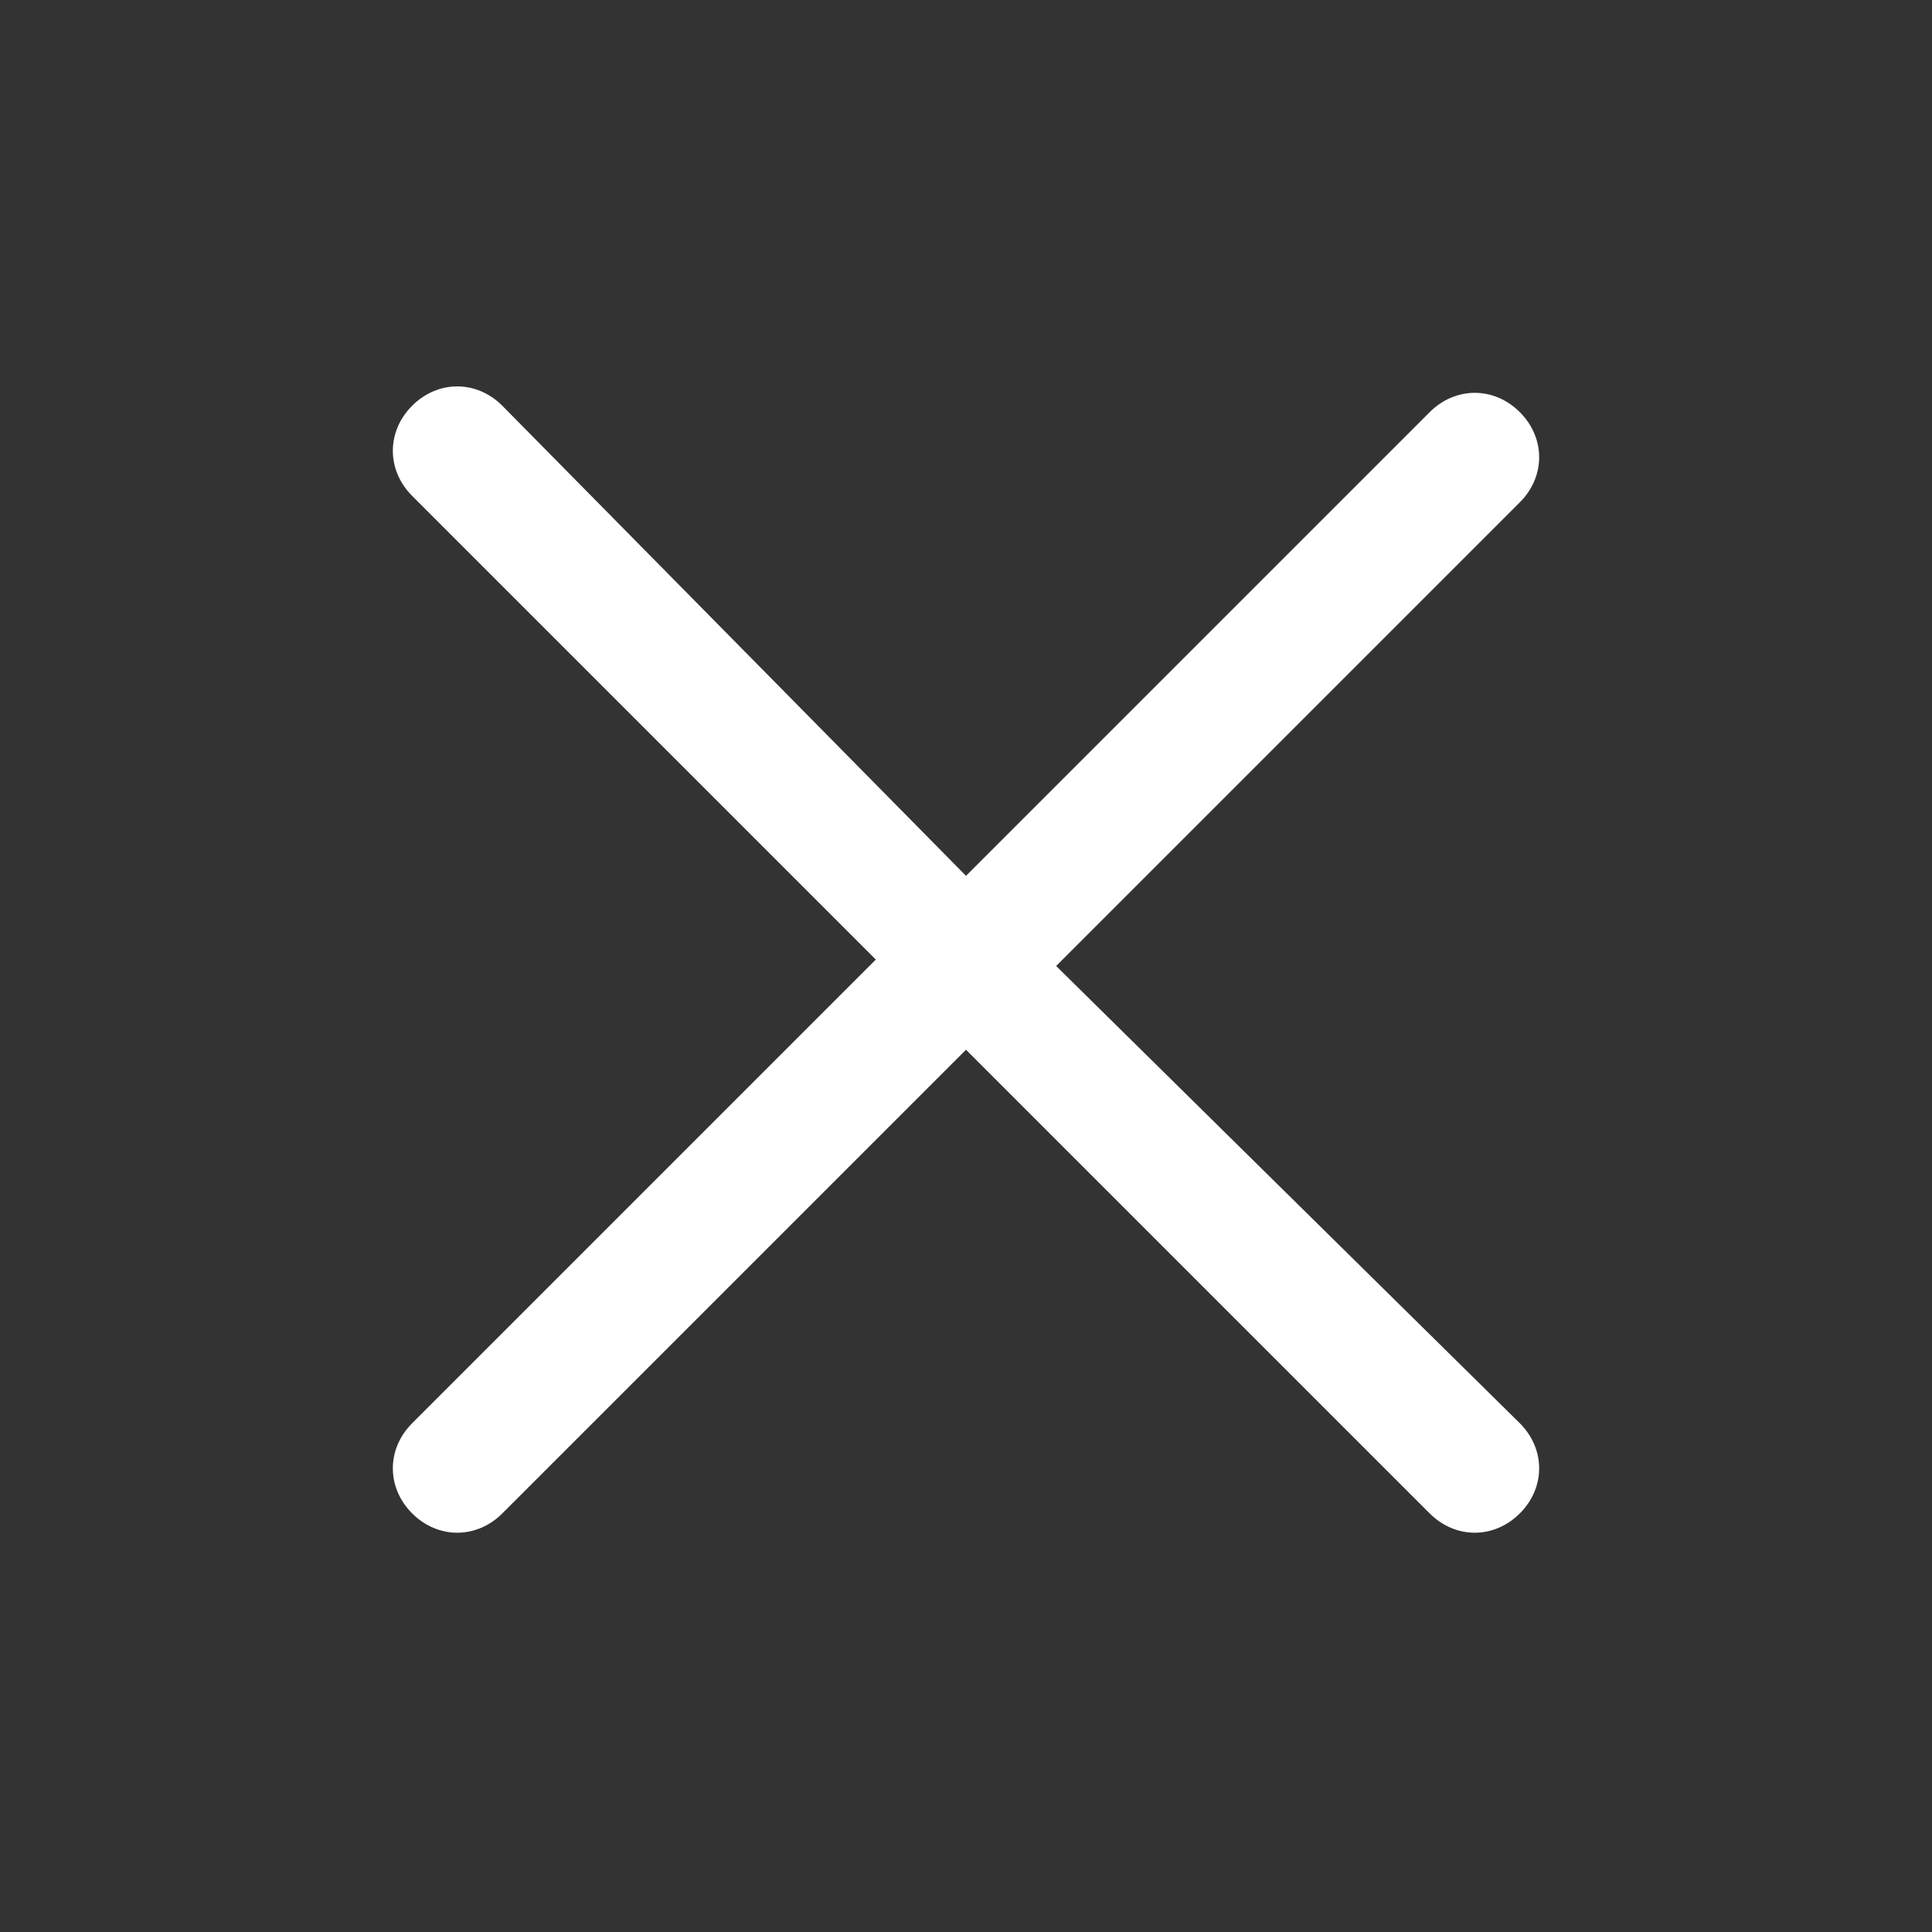<?xml version="1.0" encoding="utf-8"?>
<!-- Generator: Adobe Illustrator 22.0.1, SVG Export Plug-In . SVG Version: 6.00 Build 0)  -->
<svg version="1.1" id="Layer_1" xmlns="http://www.w3.org/2000/svg" xmlns:xlink="http://www.w3.org/1999/xlink" x="0px" y="0px"
	 viewBox="0 0 30 30" style="enable-background:new 0 0 30 30;" xml:space="preserve">
<rect x="0" y="0" width="30" height="30" fill="#333333" stroke="none"/>
<style type="text/css">
	.st0{fill:#FFFFFF;}
</style>
<path class="st0" d="M16.4,15l7.2-7.2c0.4-0.4,0.4-1,0-1.4c-0.4-0.4-1-0.4-1.4,0L15,13.6L7.8,6.3c-0.4-0.4-1-0.4-1.4,0
	c-0.4,0.4-0.4,1,0,1.4l7.2,7.2l-7.2,7.2c-0.4,0.4-0.4,1,0,1.4s1,0.4,1.4,0l7.2-7.2l7.2,7.2c0.4,0.4,1,0.4,1.4,0c0.4-0.4,0.4-1,0-1.4
	L16.4,15z"/>
</svg>
